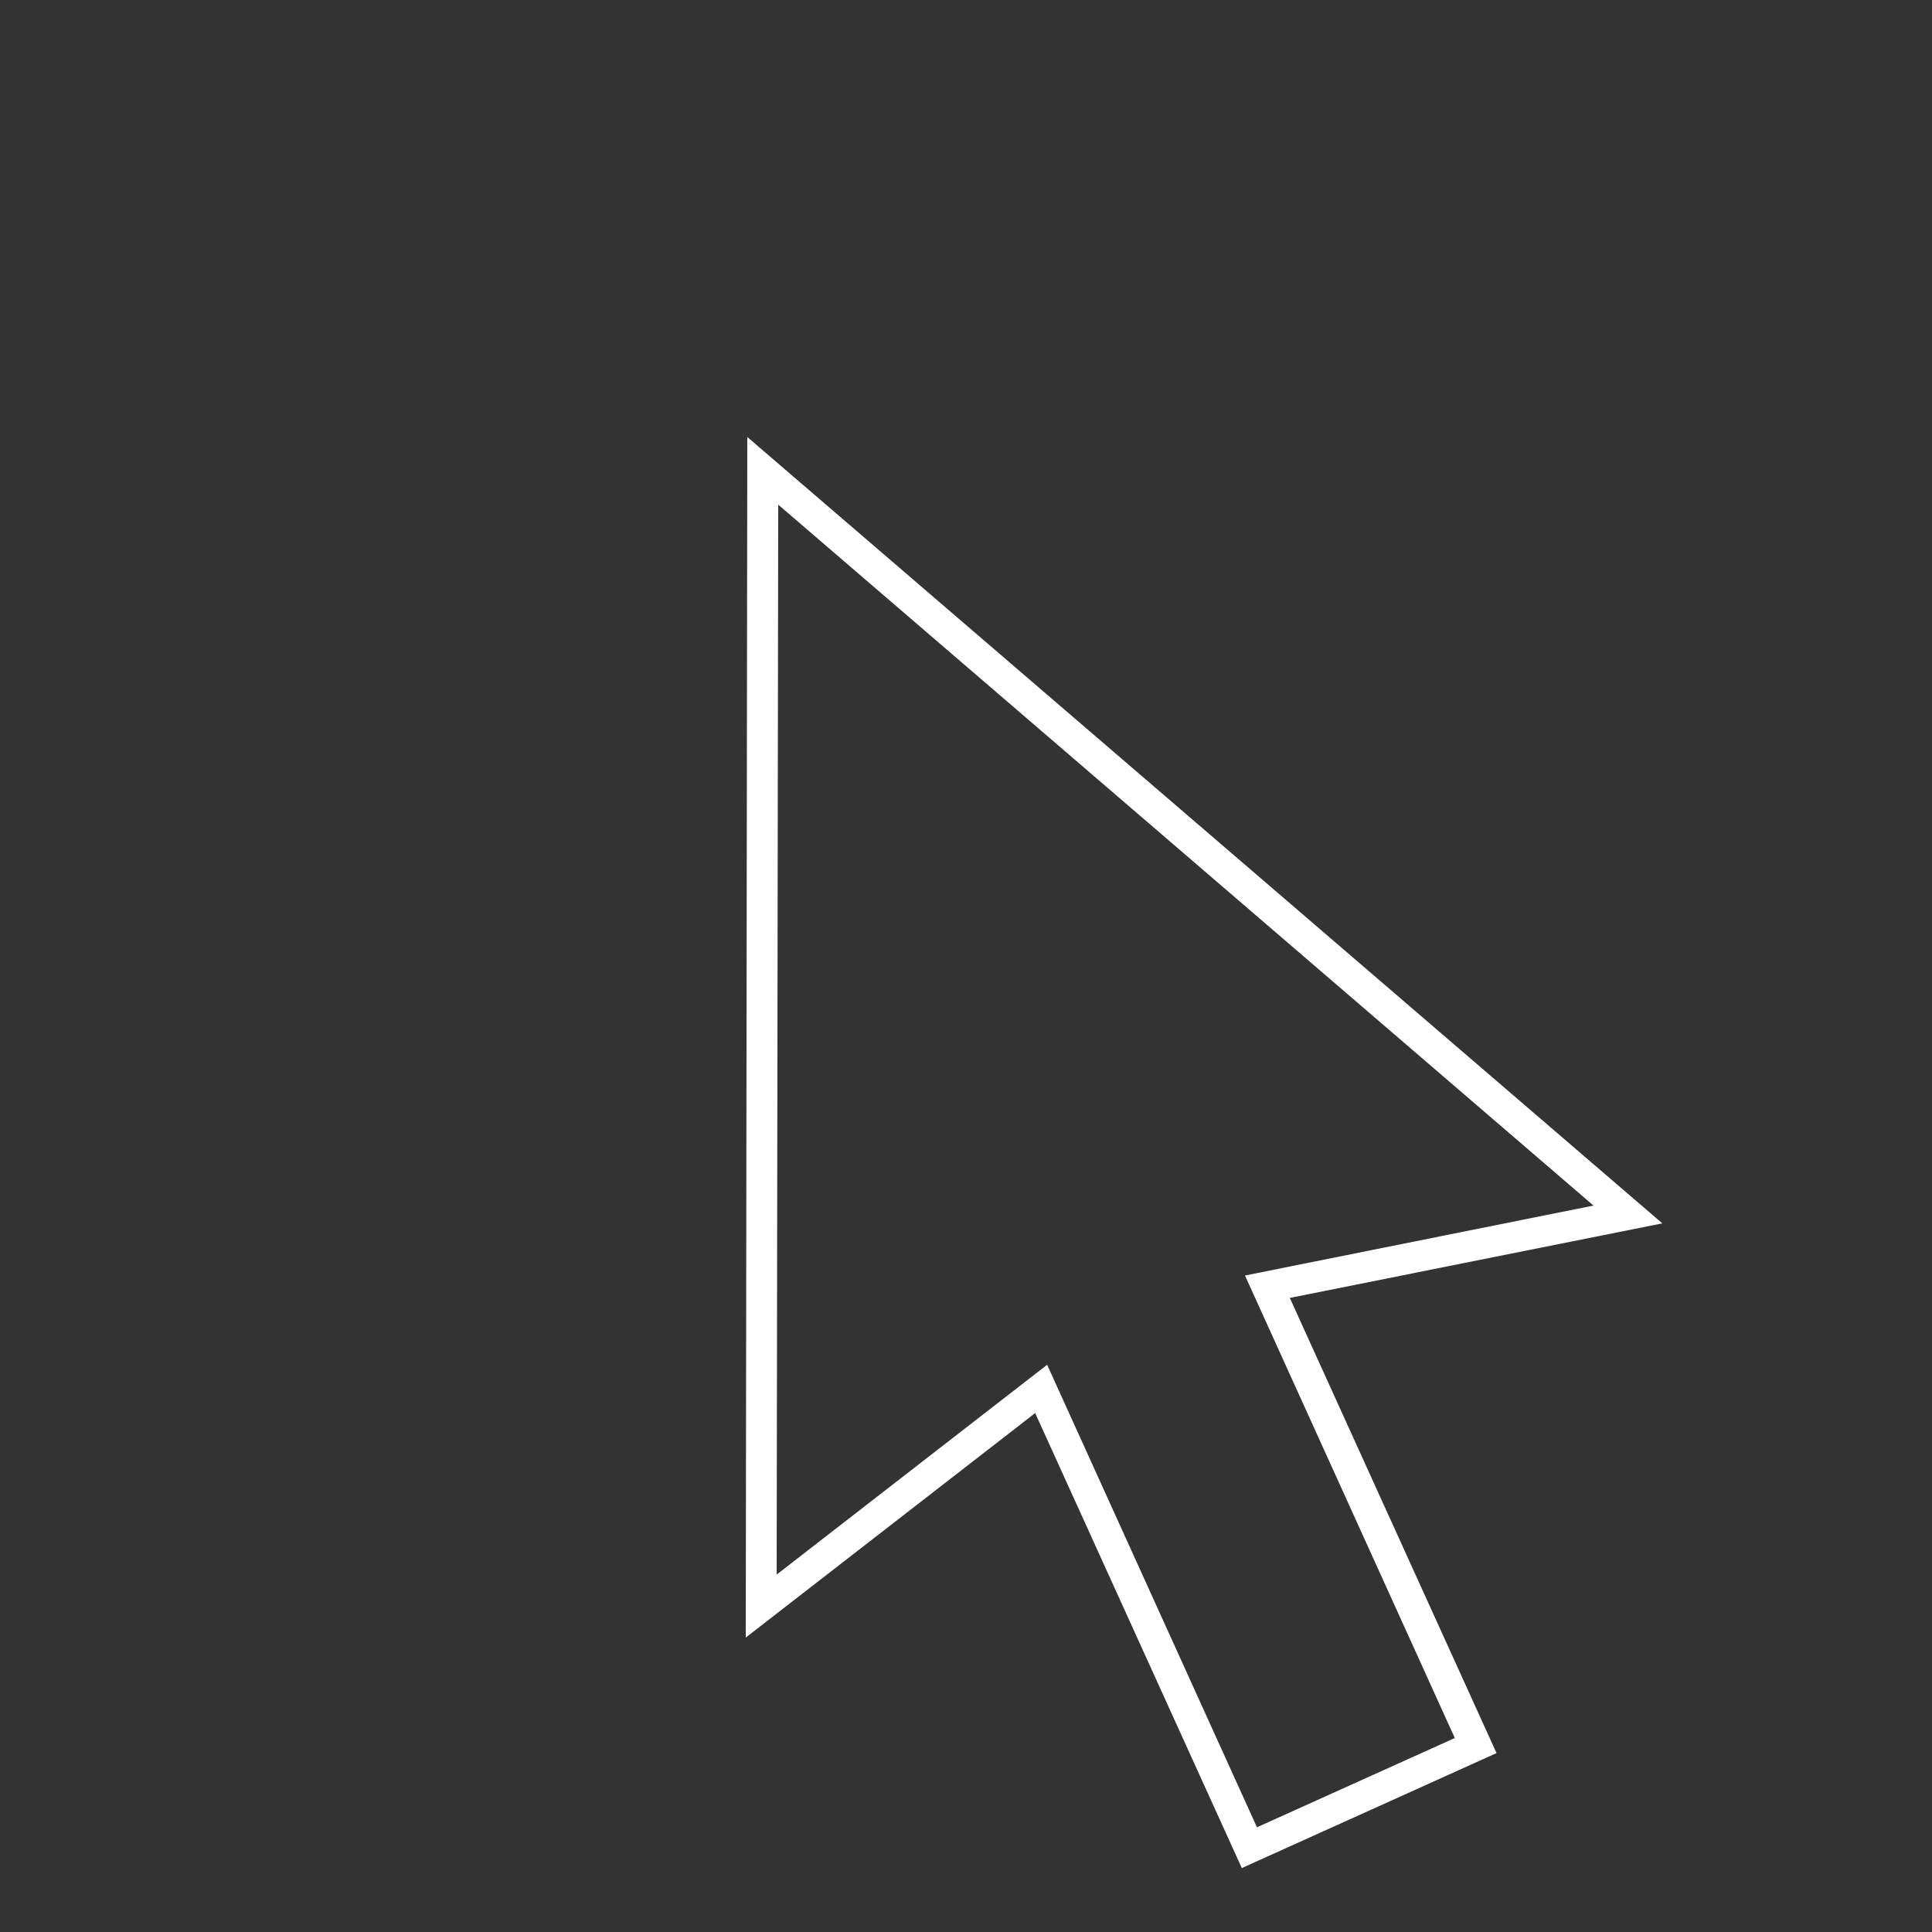 <?xml version="1.0" encoding="UTF-8"?> <svg xmlns="http://www.w3.org/2000/svg" id="_Слой_1" data-name="Слой 1" viewBox="0 0 500 500"><rect x="0" y="0" width="500" height="500" fill="#333333" stroke="none"/> <defs> <style> .cls-1 { fill: #fff; } </style> </defs> <path class="cls-1" d="M321.4,483.5l-53.5-117.8-74.9,58.1,.4-310.7,236.8,203.5-96.4,19.3,53.5,117.8-65.8,29.7Zm-50.4-130.3l54.3,119.7,51.2-23.1-54.3-119.7,90.2-18.1L201.4,130.6l-.4,276.9,70-54.3Z"></path> </svg> 